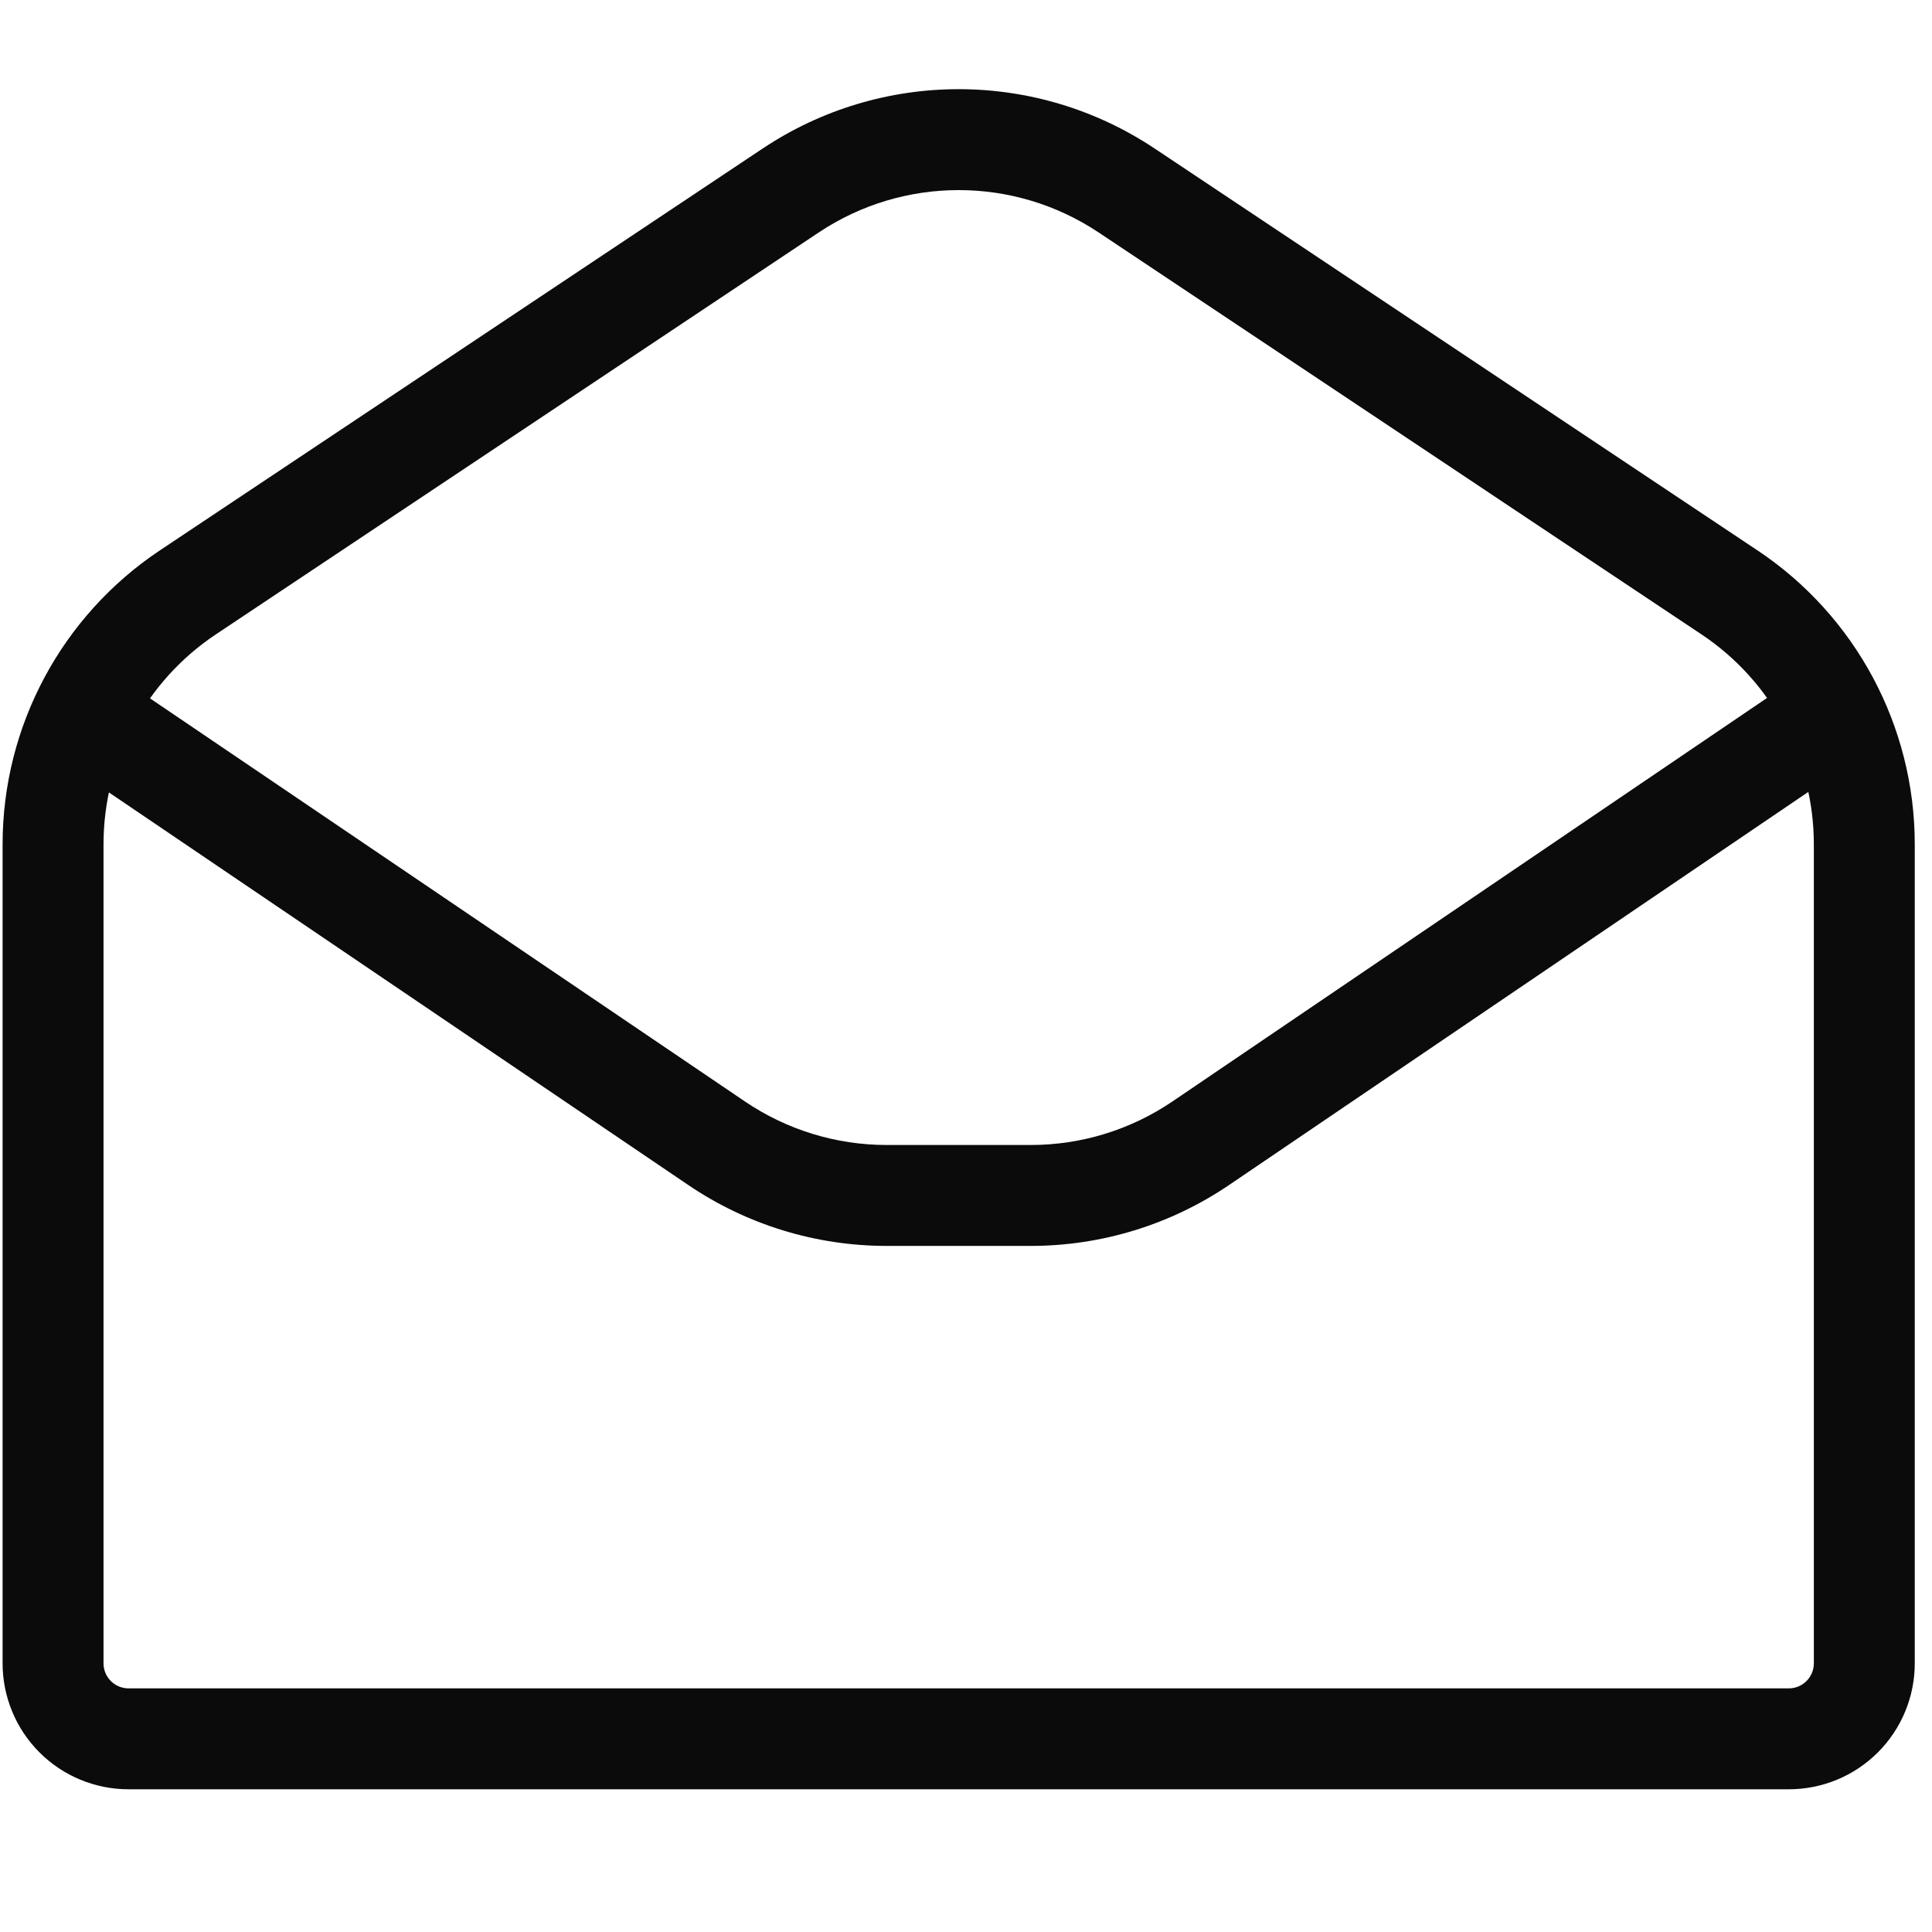 <svg width="76" height="76" viewBox="0 0 76 76" fill="none" xmlns="http://www.w3.org/2000/svg">
<path fill-rule="evenodd" clip-rule="evenodd" d="M30.003 5.842C34.671 2.73 40.752 2.73 45.42 5.842L69.134 21.65C73 24.228 75.322 28.567 75.322 33.213V65.432C75.322 66.746 74.8 68.006 73.871 68.935C72.942 69.864 71.682 70.386 70.368 70.386H5.056C3.742 70.386 2.482 69.864 1.553 68.935C0.624 68.006 0.102 66.746 0.102 65.432V33.213C0.102 28.567 2.424 24.228 6.29 21.65L30.003 5.842ZM43.218 9.145C39.884 6.922 35.54 6.922 32.206 9.145L8.492 24.954C5.731 26.795 4.072 29.894 4.072 33.213V65.432C4.072 65.693 4.176 65.943 4.36 66.128C4.545 66.312 4.795 66.416 5.056 66.416H70.368C70.629 66.416 70.879 66.312 71.064 66.128C71.248 65.943 71.352 65.693 71.352 65.432V33.213C71.352 29.894 69.693 26.795 66.931 24.954L43.218 9.145Z" fill="#0B0B0B"/>
<path fill-rule="evenodd" clip-rule="evenodd" d="M73.599 27.081C74.214 27.988 73.978 29.222 73.071 29.838L48.352 46.613C46.049 48.176 43.331 49.011 40.548 49.011H34.876C32.096 49.011 29.381 48.178 27.08 46.619L2.317 29.839C1.409 29.224 1.172 27.989 1.787 27.082C2.402 26.174 3.637 25.937 4.544 26.552L29.308 43.332C30.951 44.445 32.891 45.041 34.876 45.041H40.548C42.536 45.041 44.478 44.444 46.122 43.328L70.841 26.553C71.748 25.937 72.983 26.173 73.599 27.081Z" fill="#0B0B0B"/>
</svg>
